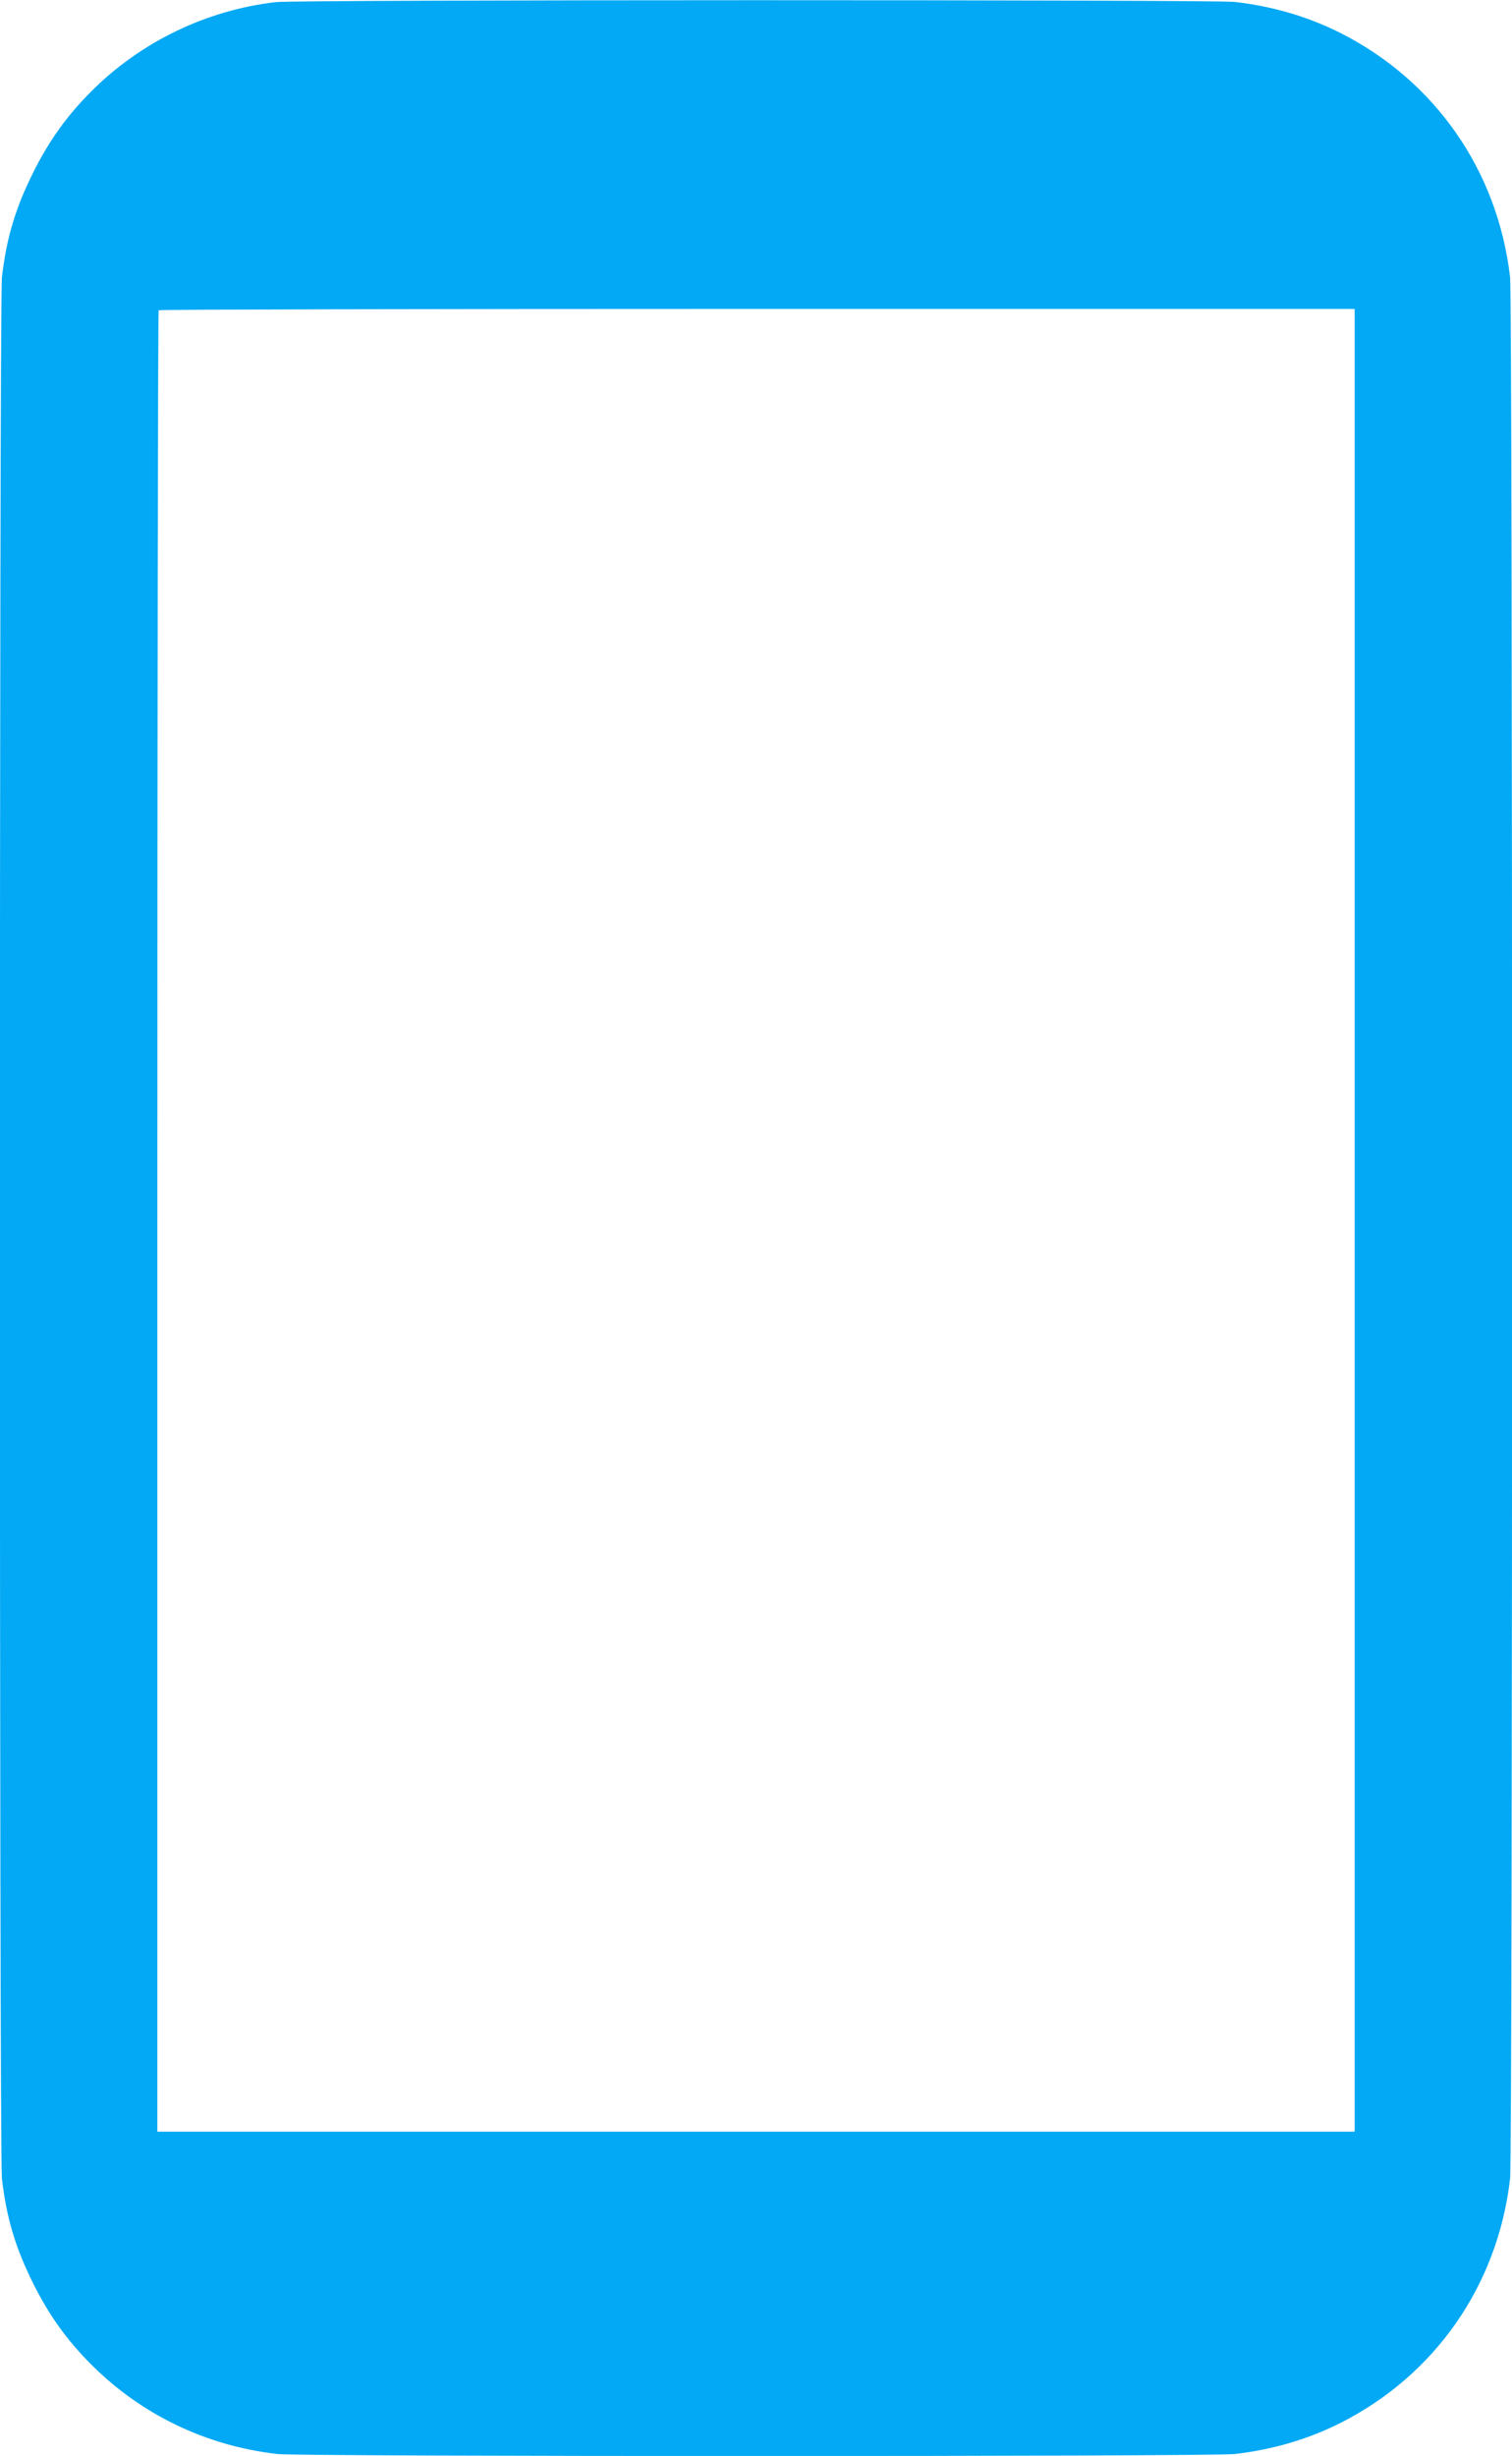 <?xml version="1.0" standalone="no"?>
<!DOCTYPE svg PUBLIC "-//W3C//DTD SVG 20010904//EN"
 "http://www.w3.org/TR/2001/REC-SVG-20010904/DTD/svg10.dtd">
<svg version="1.0" xmlns="http://www.w3.org/2000/svg"
 width="788pt" height="1280pt" viewBox="0 0 788 1280"
 preserveAspectRatio="xMidYMid meet">
<g transform="translate(0,1280) scale(0.1,-0.1)"
fill="#03a9f4" stroke="none">
<path d="M1437 12789 c-361 -42 -704 -207 -961 -465 -127 -127 -218 -254 -301
-419 -95 -190 -141 -345 -165 -550 -14 -125 -14 -9785 0 -9910 24 -205 70
-360 165 -550 83 -165 174 -292 301 -419 261 -261 597 -423 969 -466 124 -14
4866 -14 4990 0 198 23 379 76 547 160 496 249 824 719 888 1275 14 125 14
9785 0 9910 -64 556 -392 1026 -888 1275 -168 84 -349 137 -547 160 -108 12
-4893 12 -4998 -1z m5623 -6349 l0 -4750 -3120 0 -3120 0 0 4743 c0 2609 3
4747 7 4750 3 4 1407 7 3120 7 l3113 0 0 -4750z"/>
</g>
</svg>

